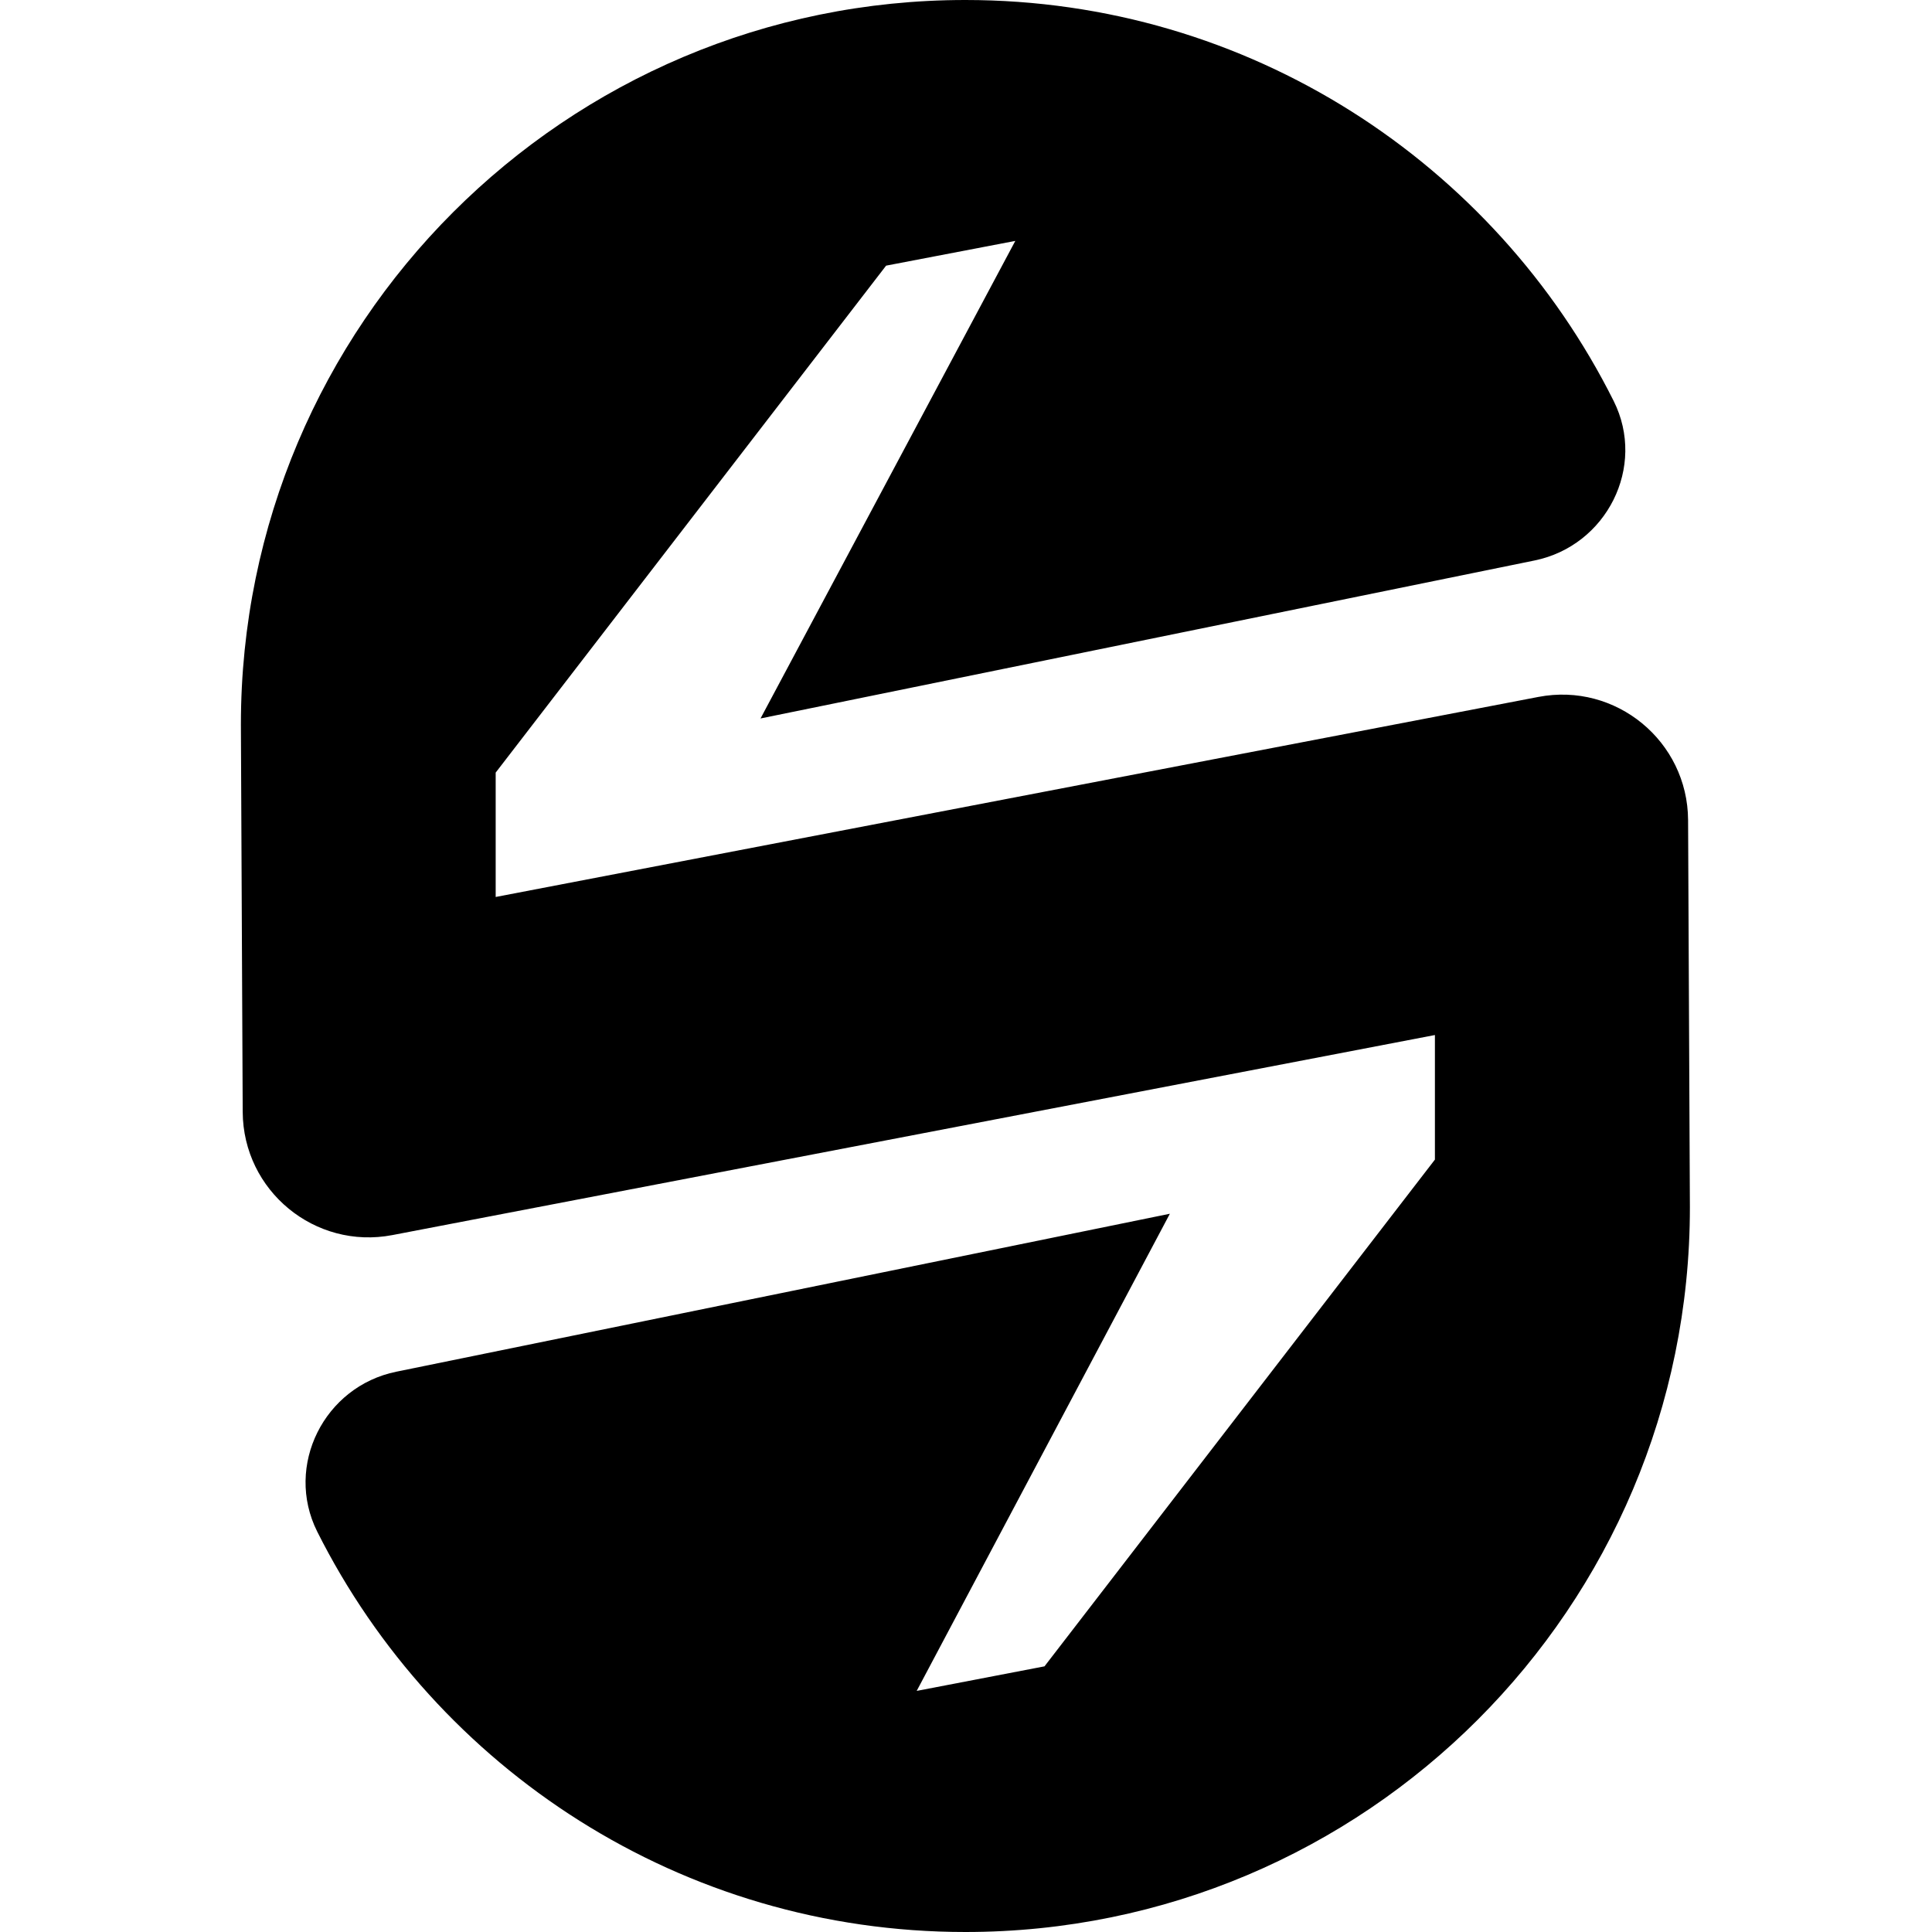 <?xml version="1.0" encoding="UTF-8"?>
<svg data-bbox="11.97 0 72 96" viewBox="0 0 96 96" xmlns="http://www.w3.org/2000/svg" data-type="shape">
    <g>
        <path d="M83.88 40.75c-.02-3.92-3.59-6.86-7.44-6.12l-51.81 9.94v-6.18l19.4-25.19 6.42-1.23L37.79 35.7l38.46-7.85c3.58-.73 5.57-4.66 3.93-7.93C74.27 8.11 62.07 0 47.97 0c-19.88 0-36 16.12-36 36l.09 19.25c.02 3.92 3.59 6.86 7.44 6.12l51.8-9.94v6.19L51.9 82.8l-6.35 1.22 12.58-23.71-38.44 7.85c-3.58.73-5.56 4.67-3.93 7.94C21.68 87.9 33.87 96 47.97 96c19.88 0 36-16.12 36-36l-.09-19.25z"/>
    </g>
</svg>
